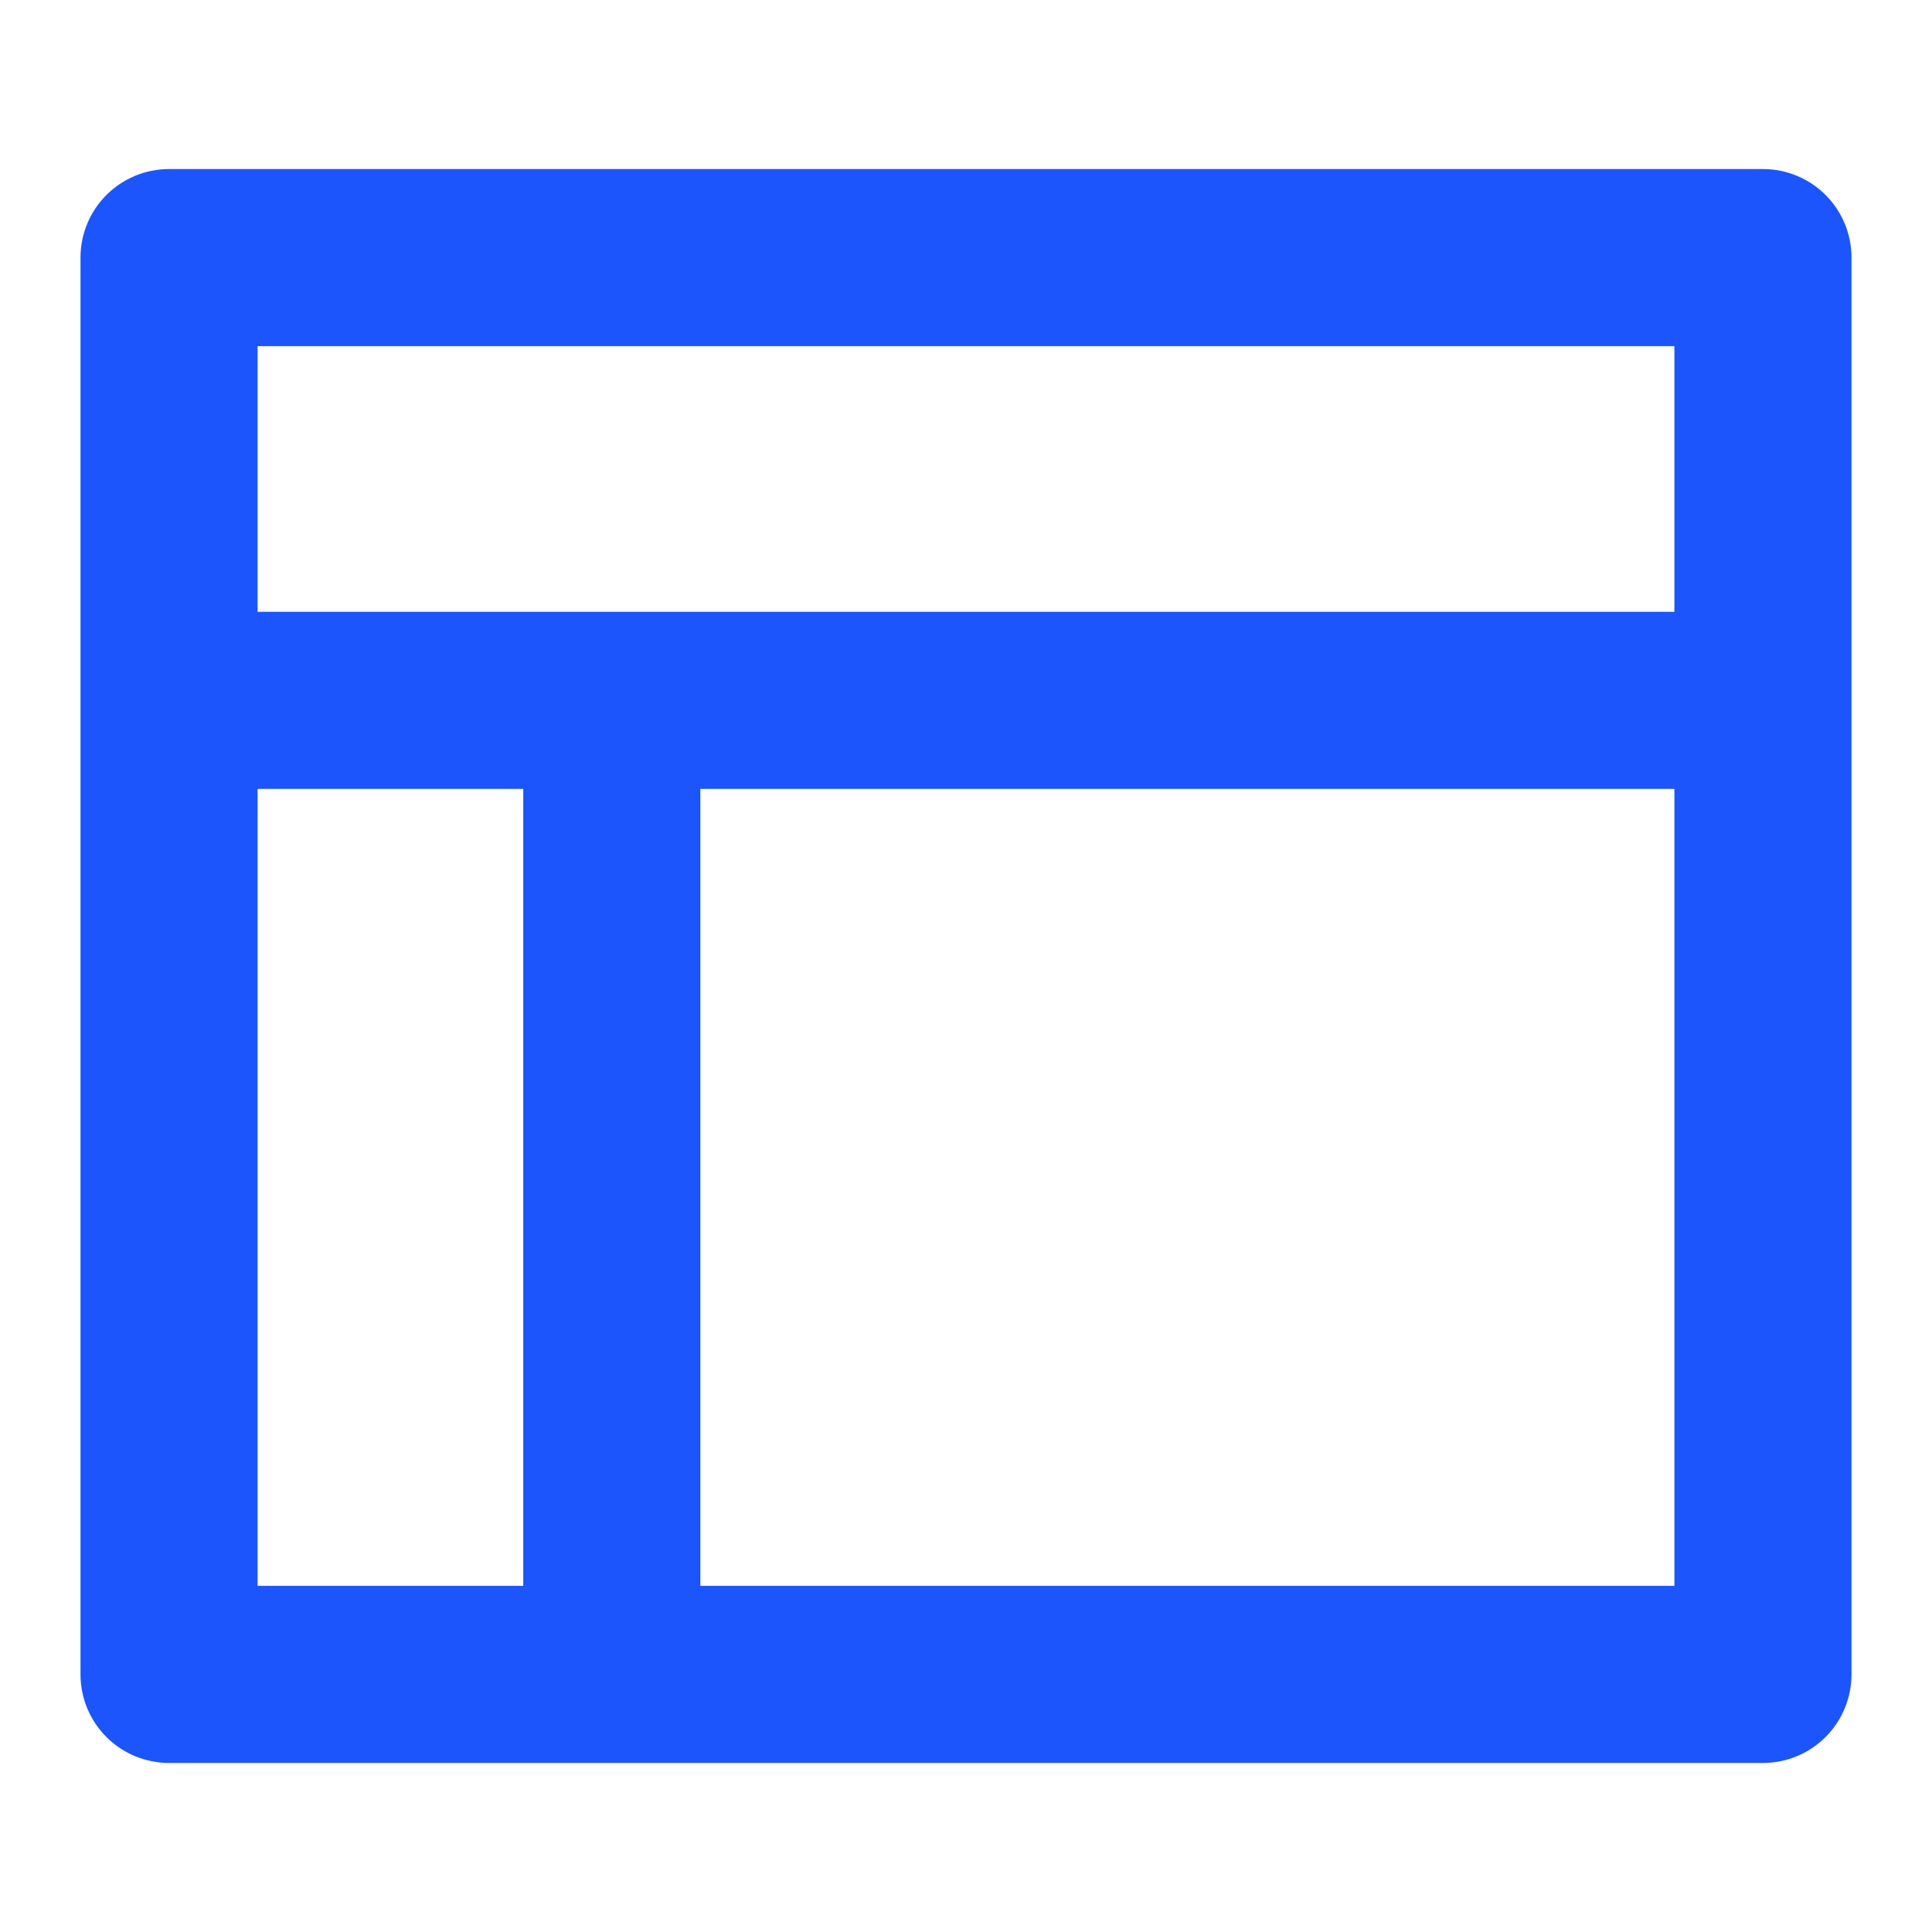 <svg xmlns="http://www.w3.org/2000/svg" xmlns:xlink="http://www.w3.org/1999/xlink" fill="none" version="1.1" width="12" height="12" viewBox="0 0 12 12"><defs><clipPath id="master_svg0_295_2193"><rect x="0" y="0" width="12" height="12" rx="0"/></clipPath></defs><g clip-path="url(#master_svg0_295_2193)"><g><path d="M1.05,10.95C0.904,10.95,0.764,10.892,0.661,10.789C0.558,10.686,0.5,10.546,0.5,10.4L0.5,1.6C0.5,1.454,0.558,1.314,0.661,1.211C0.764,1.108,0.904,1.05,1.05,1.05L10.95,1.05C11.096,1.05,11.236,1.108,11.339,1.211C11.442,1.314,11.5,1.454,11.5,1.6L11.5,10.4C11.5,10.546,11.442,10.686,11.339,10.789C11.236,10.892,11.096,10.95,10.95,10.95L1.05,10.95ZM3.25,4.9L1.6,4.9L1.6,9.85L3.25,9.85L3.25,4.9ZM10.4,4.9L4.35,4.9L4.35,9.85L10.4,9.85L10.4,4.9ZM10.4,2.15L1.6,2.15L1.6,3.8L10.4,3.8L10.4,2.15Z" fill="#1C55FB" fill-opacity="1"/></g></g></svg>